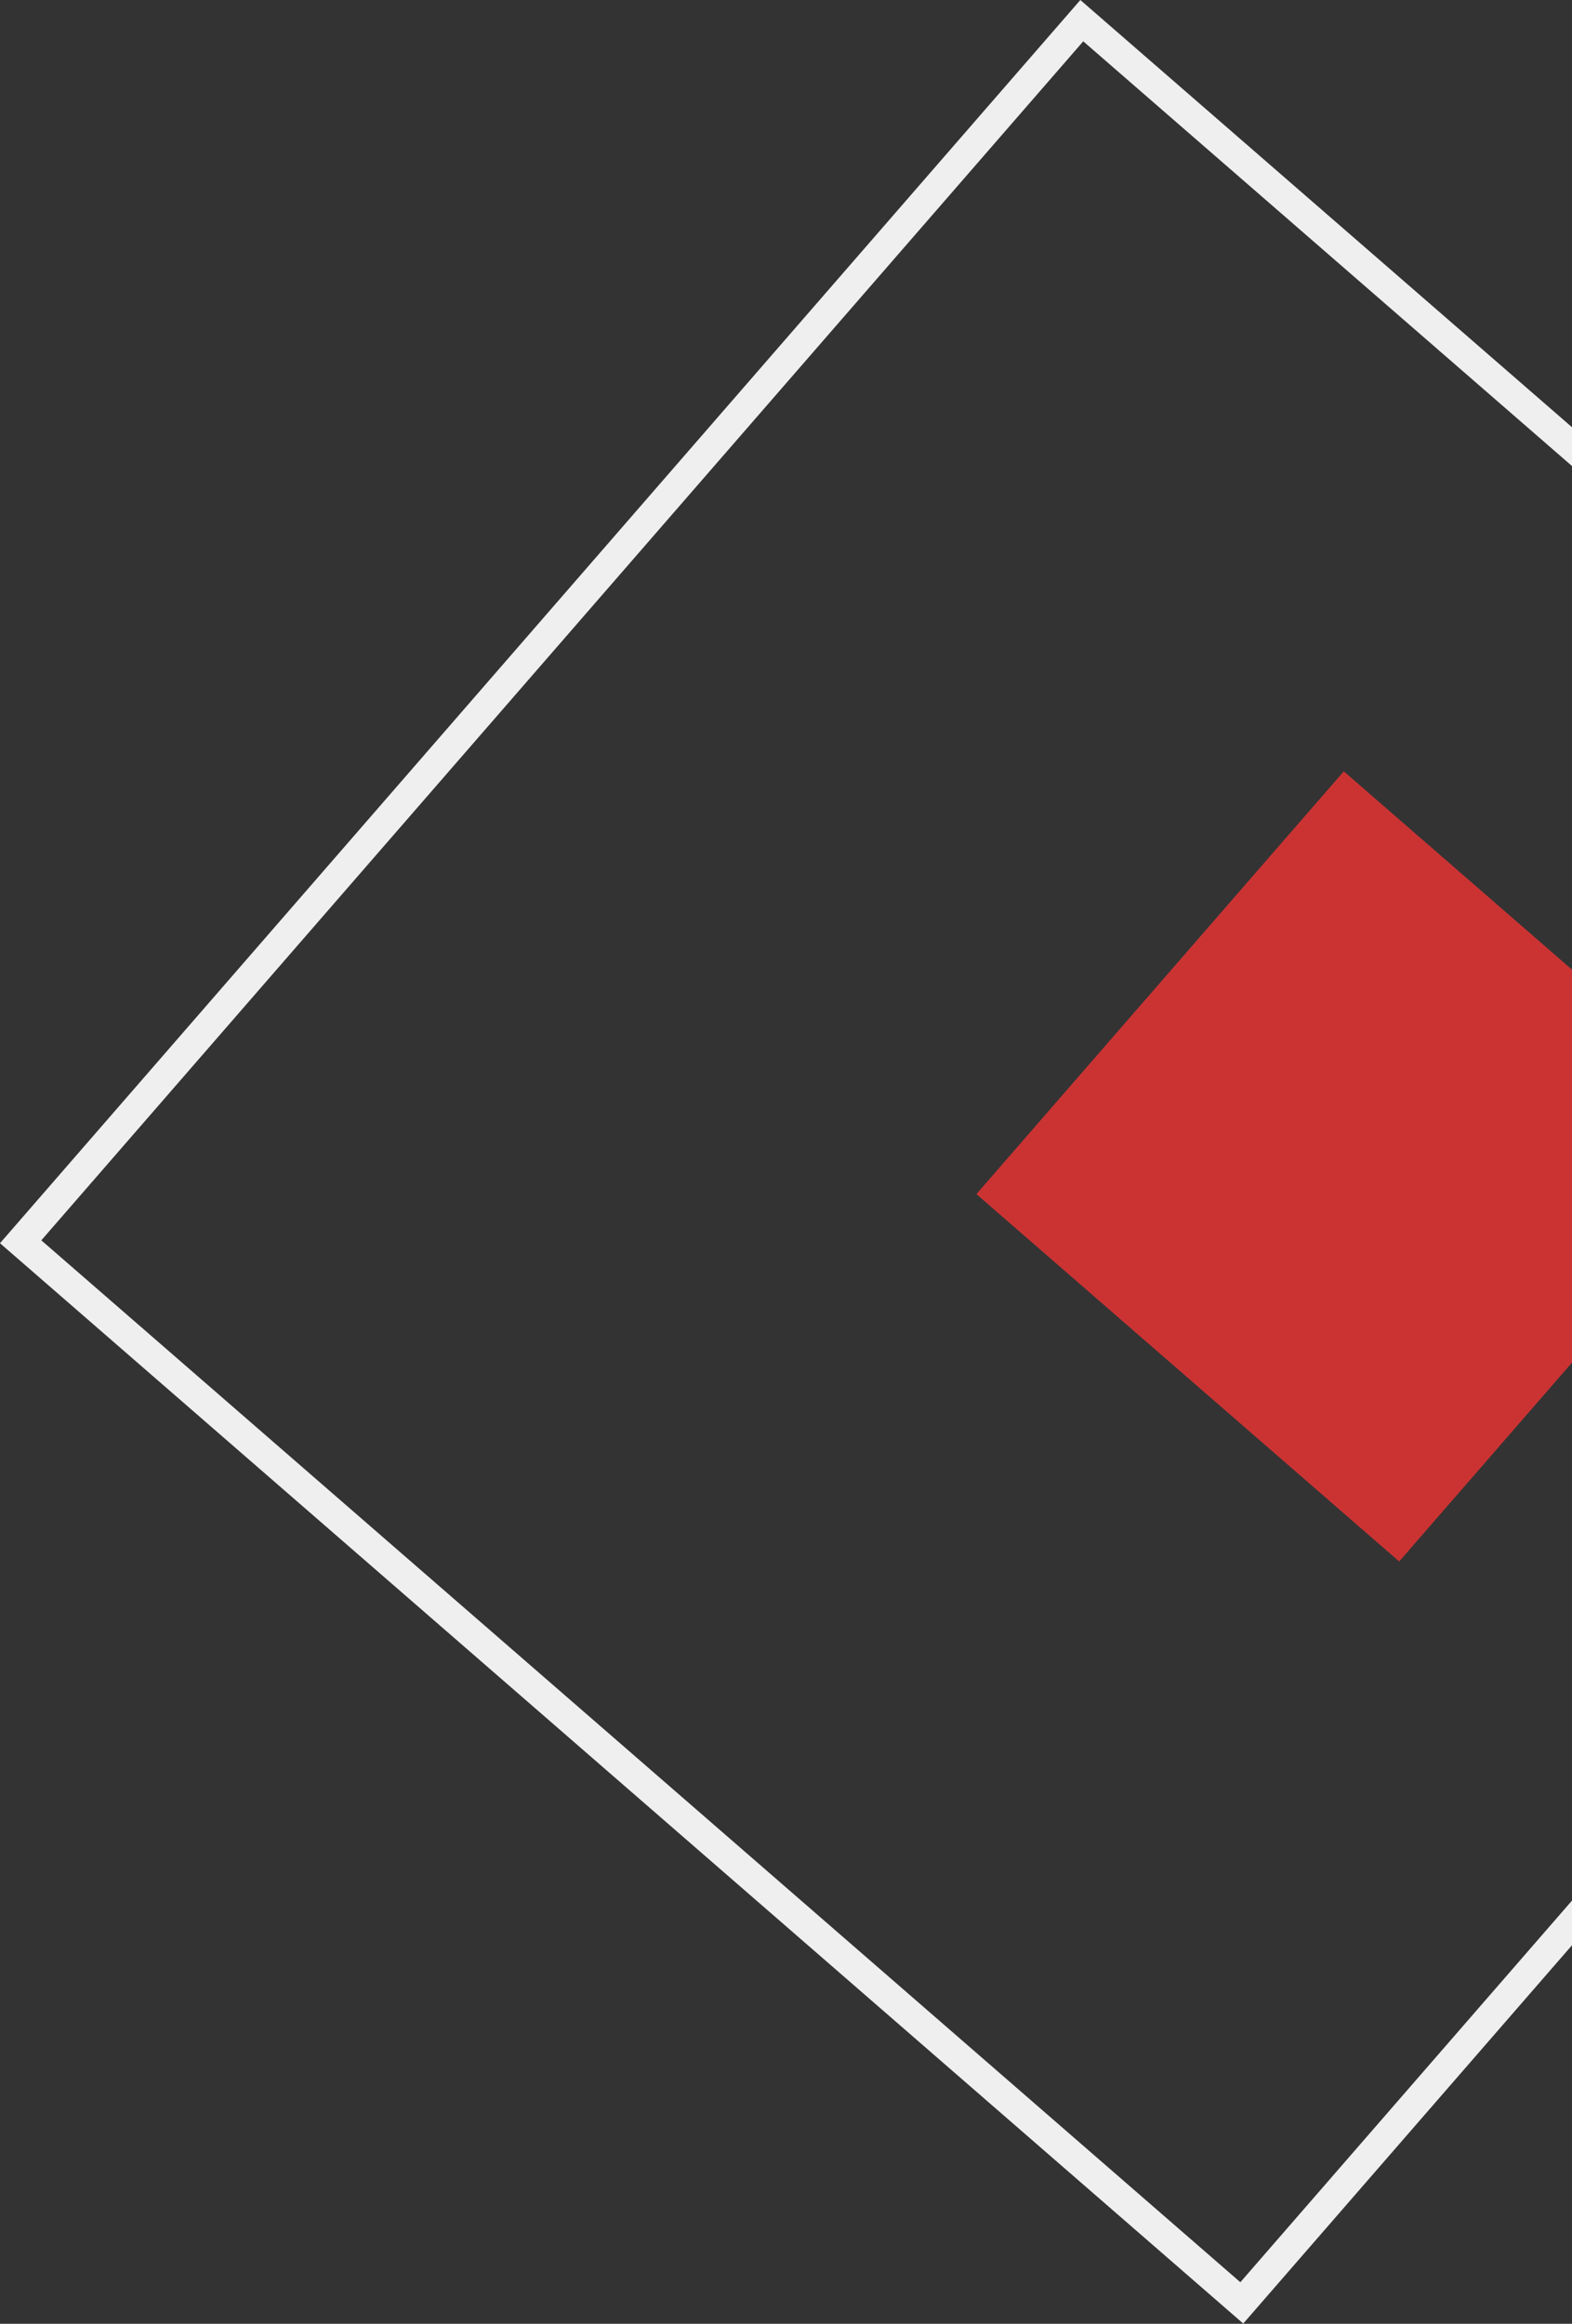 <svg xmlns="http://www.w3.org/2000/svg" width="161" height="238" viewBox="0 0 161 238" fill="none"><rect x="0" y="0" width="161" height="238" fill="#333333" stroke="none"/><rect x="2.116" y="127.182" width="165.688" height="165.688" transform="rotate(-49.01 2.116 127.182)" stroke="#EFEFEF" stroke-width="3"></rect><rect x="100" y="122.299" width="57.364" height="57.364" transform="rotate(-49.01 100 122.299)" fill="#CB3333"></rect></svg>